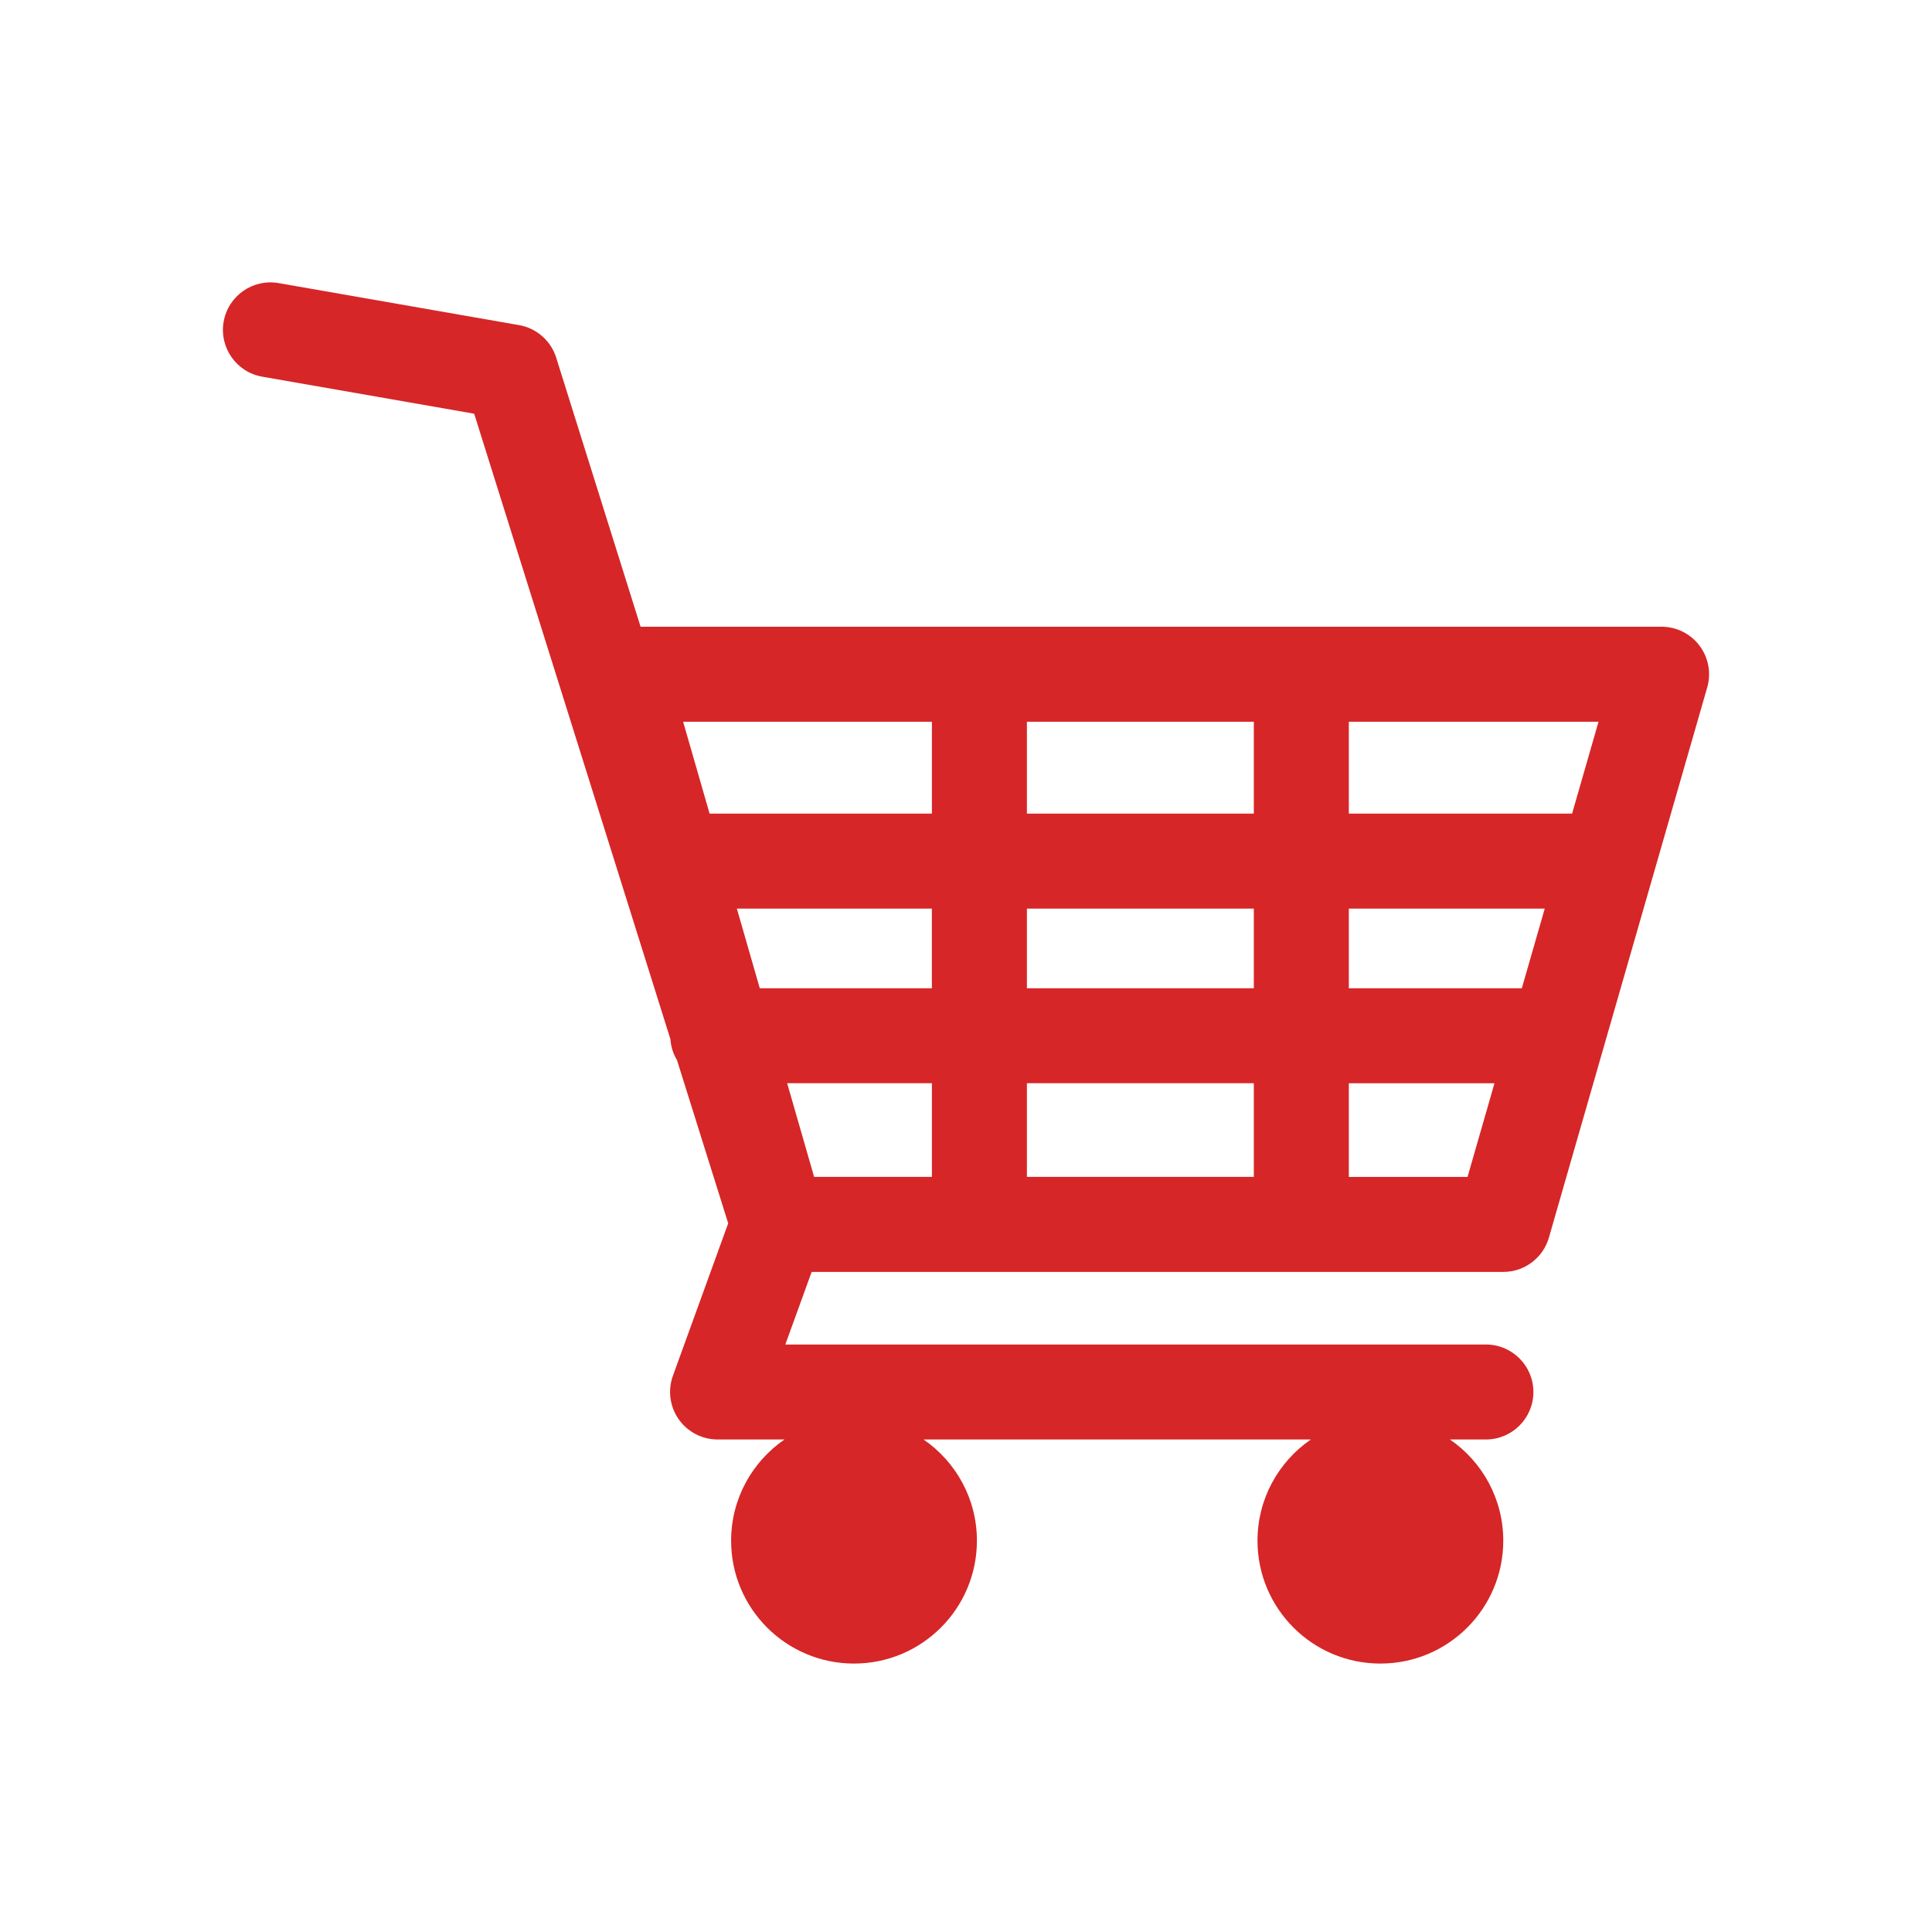 <svg width="130" height="130" viewBox="0 0 130 130" fill="none" xmlns="http://www.w3.org/2000/svg">
	<path d="M111.805 42.172H43.104L37.425 24.066C37.067 22.925 36.101 22.08 34.925 21.876L18.748 19.049C17.018 18.742 15.353 19.906 15.048 21.649C14.745 23.386 15.907 25.044 17.645 25.346L31.906 27.837L45.109 69.92C45.145 70.436 45.301 70.916 45.554 71.335L48.999 82.313L45.279 92.573C44.924 93.553 45.069 94.644 45.668 95.499C46.267 96.351 47.242 96.86 48.284 96.86H52.784C50.62 98.352 49.195 100.842 49.195 103.669C49.195 108.236 52.898 111.938 57.464 111.938C62.031 111.938 65.734 108.236 65.734 103.669C65.734 100.842 64.311 98.352 62.145 96.86H88.203C86.039 98.352 84.614 100.842 84.614 103.669C84.614 108.236 88.316 111.938 92.883 111.938C97.449 111.938 101.152 108.236 101.152 103.669C101.152 100.842 99.729 98.352 97.563 96.86H99.983C101.749 96.86 103.179 95.428 103.179 93.664C103.179 91.901 101.749 90.469 99.983 90.469H52.843L54.614 85.585H101.152C102.577 85.585 103.83 84.642 104.223 83.274L114.876 46.253C115.153 45.287 114.961 44.25 114.357 43.445C113.754 42.645 112.809 42.172 111.805 42.172ZM49.583 61.137H62.703V66.496H51.124L49.581 61.137H49.583ZM54.78 79.19L52.966 72.888H62.706V79.19H54.78ZM69.098 72.888H84.367V79.19H69.098V72.888ZM69.098 66.496V61.137H84.367V66.496H69.098ZM69.098 54.745V48.563H84.367V54.745H69.098ZM90.759 61.137H103.943L102.4 66.496H90.759V61.137ZM105.783 54.745H90.759V48.563H107.561L105.783 54.745ZM62.706 48.563V54.745H47.746L45.966 48.563H62.706ZM90.759 79.193V72.891H100.56L98.747 79.193H90.759Z" fill="#D62627" />
</svg>
